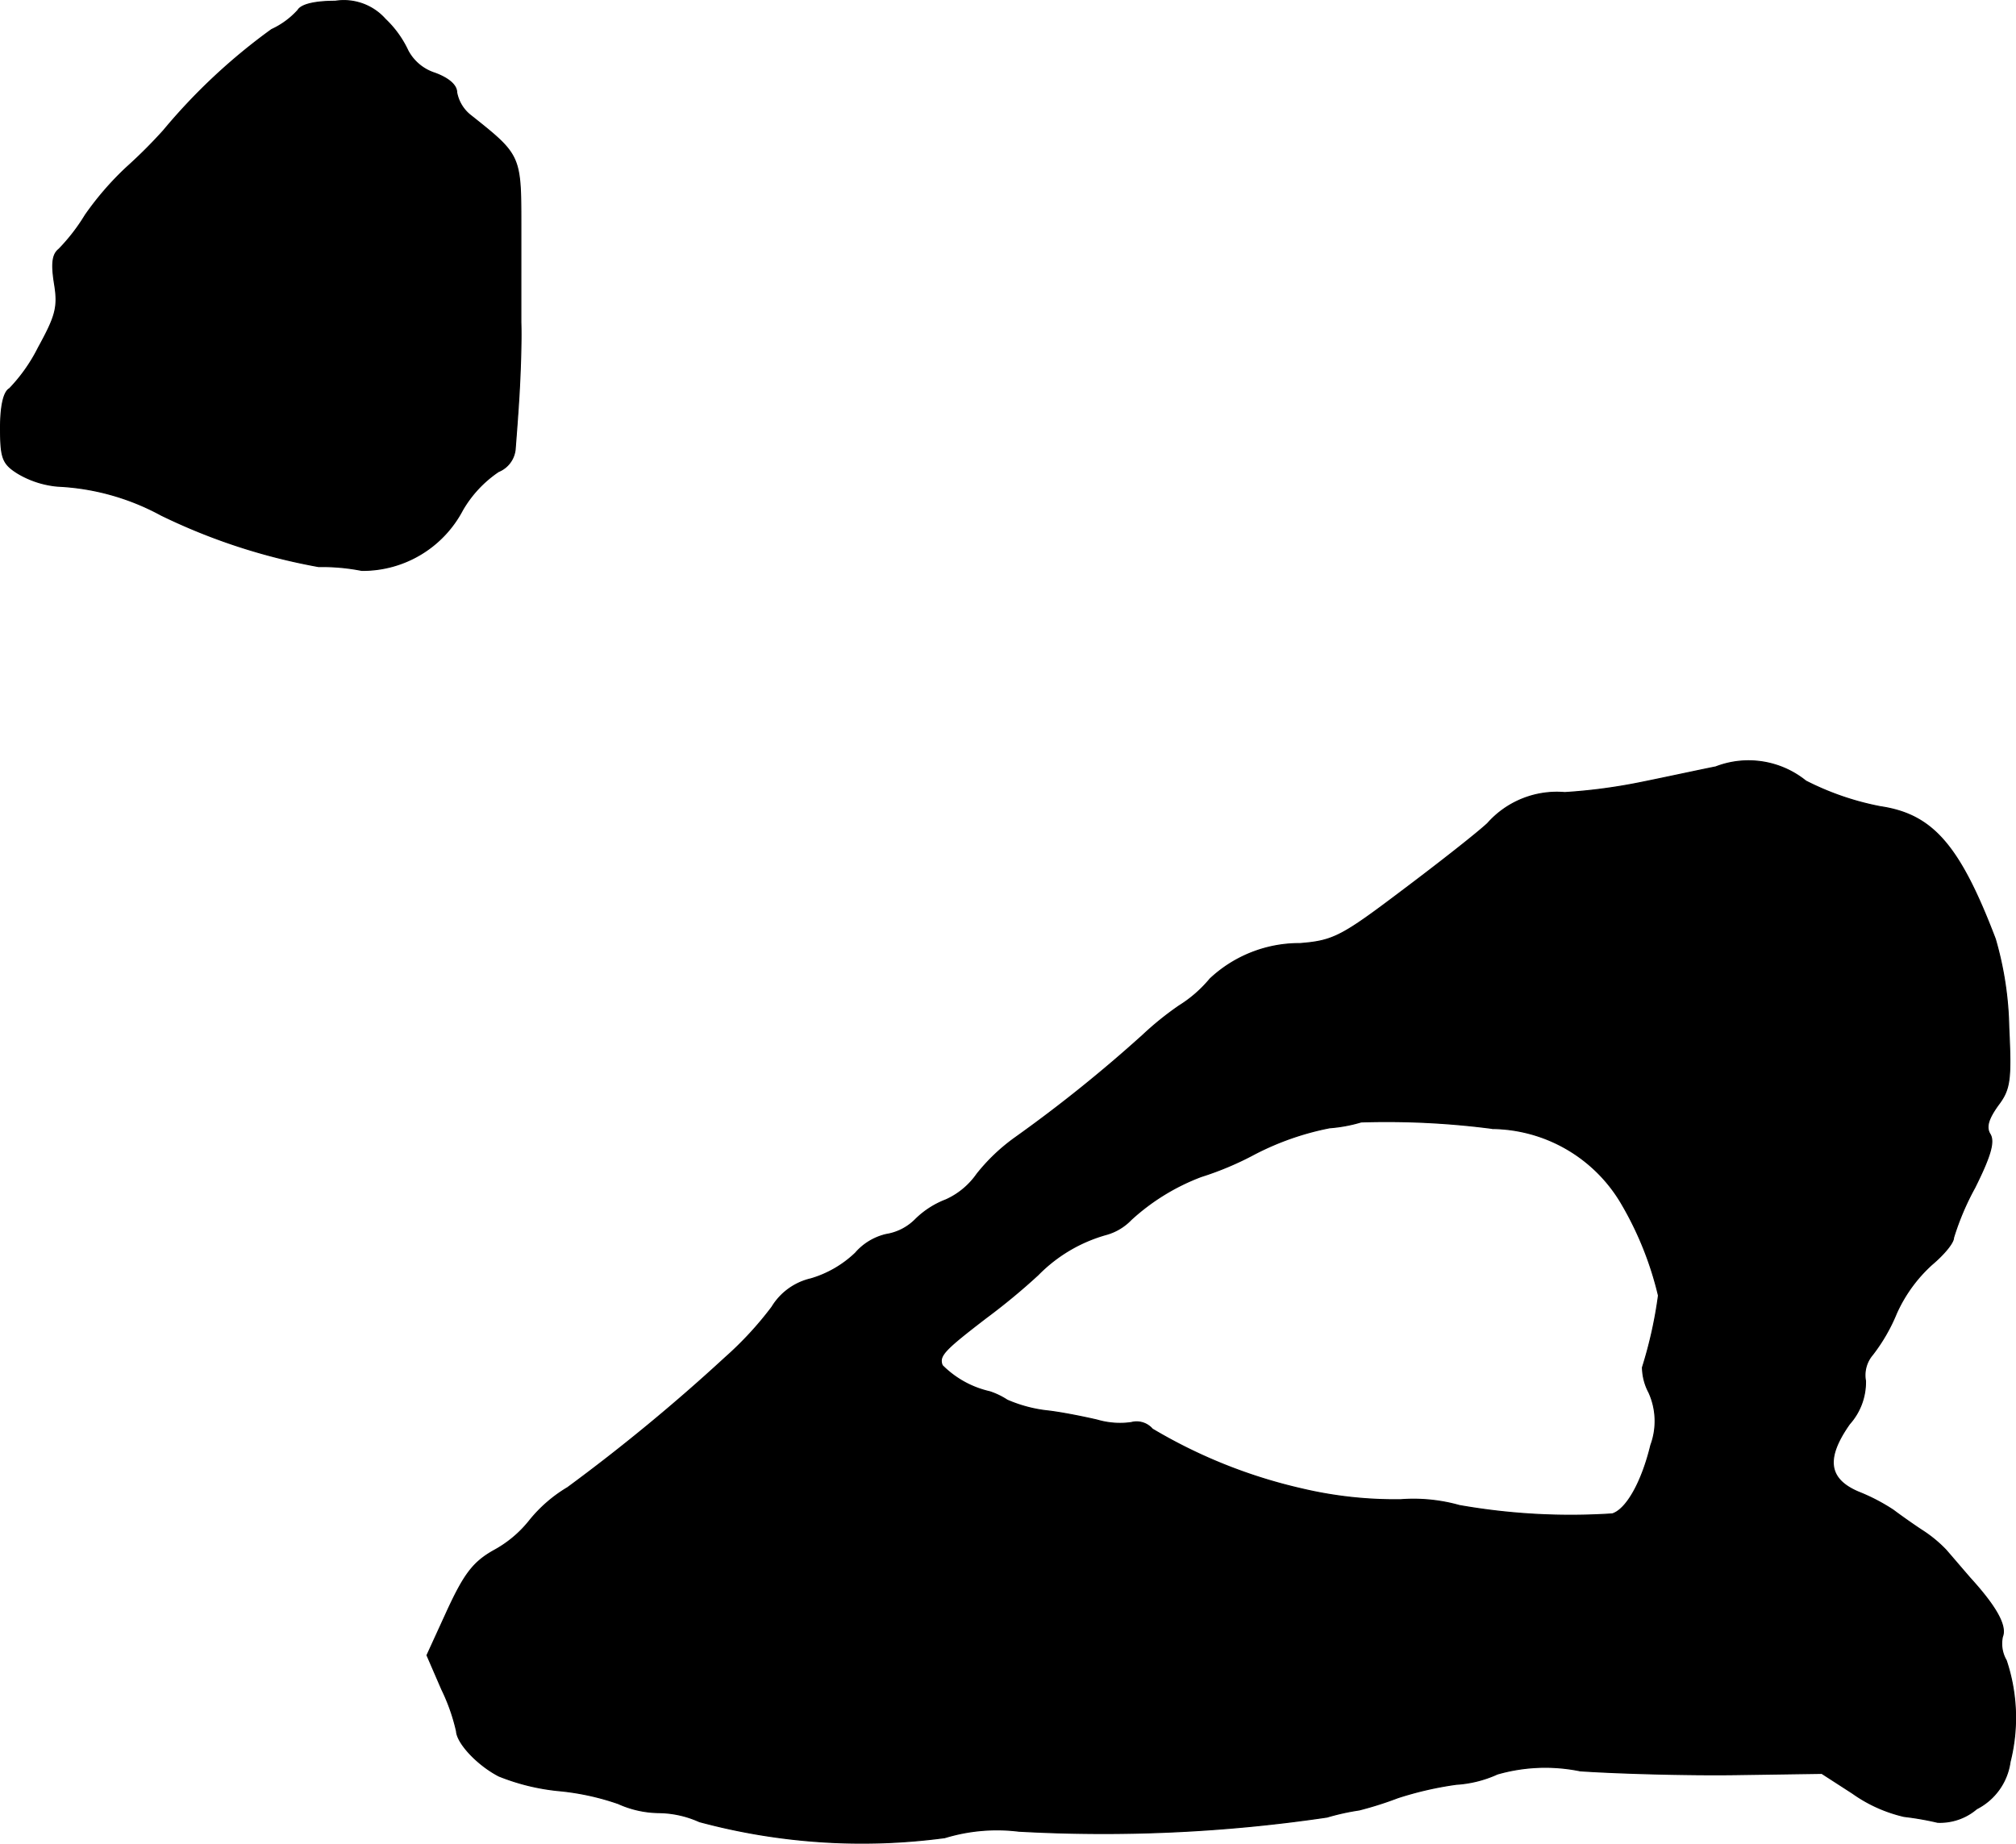 <?xml version="1.0" encoding="UTF-8"?>
<svg xmlns="http://www.w3.org/2000/svg"
     version="1.1"
     width="6.705mm"
     height="6.133mm"
     viewBox="0 0 19.008 17.385">
   <defs>
      <style type="text/css"><![CDATA[
      .a {
        stroke: #000;
        stroke-linecap: round;
        stroke-linejoin: round;
        stroke-width: 0.01px;
      }
    ]]></style>
   </defs>
   <path class="a"
         d="M2.809.096A.765.765,0,0,1,2.561.278a5.559,5.559,0,0,0-1.018.951,4.603,4.603,0,0,1-.345.345,2.827,2.827,0,0,0-.394.454,1.796,1.796,0,0,1-.248.321c-.061.048-.073.133-.042.327.036.218.012.303-.151.6a1.572,1.572,0,0,1-.273.388C.035,3.694.005,3.827.005,4.033c0,.285.018.339.164.43a.886.886,0,0,0,.376.121,2.256,2.256,0,0,1,.975.273,5.673,5.673,0,0,0,1.484.485,1.941,1.941,0,0,1,.406.036,1.063,1.063,0,0,0,.951-.569,1.107,1.107,0,0,1,.339-.363.254.254,0,0,0,.157-.206c.006-.079.024-.303.036-.503s.024-.515.018-.697V2.113c0-.648-.006-.654-.472-1.024a.359.359,0,0,1-.133-.218c0-.067-.073-.133-.206-.182a.438.438,0,0,1-.254-.212A.977.977,0,0,0,3.633.181.522.522,0,0,0,3.161.011C2.967.011,2.84.042,2.809.096Z"/>
   <path class="a"
         d="M16.177,7.231c-.151.03-.46.097-.697.145a5.251,5.251,0,0,1-.727.097.872.872,0,0,0-.727.291c-.097.091-.46.376-.806.636-.569.43-.648.472-.963.497a1.229,1.229,0,0,0-.848.333,1.202,1.202,0,0,1-.291.254,2.906,2.906,0,0,0-.339.273,13.355,13.355,0,0,1-1.205.969,1.783,1.783,0,0,0-.363.345.714.714,0,0,1-.291.242.833.833,0,0,0-.285.182.499.499,0,0,1-.279.145.547.547,0,0,0-.291.176,1.028,1.028,0,0,1-.418.242.584.584,0,0,0-.369.267,3.236,3.236,0,0,1-.442.478,17.466,17.466,0,0,1-1.484,1.224,1.338,1.338,0,0,0-.357.309,1.094,1.094,0,0,1-.339.285c-.194.109-.279.224-.436.563l-.194.424.139.321a1.813,1.813,0,0,1,.139.394c.006.115.2.321.4.424a2.042,2.042,0,0,0,.575.139,2.379,2.379,0,0,1,.551.121.954.954,0,0,0,.382.085.955.955,0,0,1,.382.085,5.888,5.888,0,0,0,2.314.151,1.683,1.683,0,0,1,.697-.061,14.401,14.401,0,0,0,2.907-.133,2.235,2.235,0,0,1,.303-.067,3.309,3.309,0,0,0,.363-.115A3.214,3.214,0,0,1,13.73,16.825a1.099,1.099,0,0,0,.388-.097,1.635,1.635,0,0,1,.781-.03c.357.024,1.012.042,1.46.036l.818-.012.291.188a1.368,1.368,0,0,0,.485.218,2.783,2.783,0,0,1,.315.055.531.531,0,0,0,.369-.127.585.585,0,0,0,.315-.442,1.703,1.703,0,0,0-.036-.957.314.314,0,0,1-.036-.224c.042-.103-.061-.285-.303-.551-.079-.091-.182-.212-.23-.267a1.235,1.235,0,0,0-.23-.188c-.073-.048-.194-.133-.267-.188a1.813,1.813,0,0,0-.327-.17c-.285-.121-.315-.315-.085-.642a.592.592,0,0,0,.151-.406.297.297,0,0,1,.067-.248,1.677,1.677,0,0,0,.224-.388,1.388,1.388,0,0,1,.333-.46c.115-.097.206-.206.206-.254a2.506,2.506,0,0,1,.2-.472c.145-.291.188-.43.145-.503-.042-.067-.018-.145.073-.273.115-.151.127-.236.103-.733a3.194,3.194,0,0,0-.127-.836c-.339-.89-.594-1.175-1.084-1.248a2.626,2.626,0,0,1-.703-.242A.859.859,0,0,0,16.177,7.231Zm-2.108,3.41a1.431,1.431,0,0,1,1.217.703,3.135,3.135,0,0,1,.351.872,4.066,4.066,0,0,1-.151.678.517.517,0,0,0,.061.236.655.655,0,0,1,.018.497c-.085.351-.23.606-.363.648a6.037,6.037,0,0,1-1.442-.079,1.599,1.599,0,0,0-.551-.055,3.812,3.812,0,0,1-.939-.103,4.867,4.867,0,0,1-1.405-.563.196.196,0,0,0-.2-.061.765.765,0,0,1-.321-.024c-.103-.024-.309-.067-.454-.085a1.309,1.309,0,0,1-.394-.103.699.699,0,0,0-.164-.079.916.916,0,0,1-.448-.248c-.036-.091.018-.145.412-.448a6.036,6.036,0,0,0,.491-.406,1.444,1.444,0,0,1,.648-.382.516.516,0,0,0,.23-.139,2.047,2.047,0,0,1,.66-.406,2.932,2.932,0,0,0,.503-.212,2.625,2.625,0,0,1,.709-.248,1.399,1.399,0,0,0,.297-.055,7.704,7.704,0,0,1,1.236.061Z"/>
</svg>
